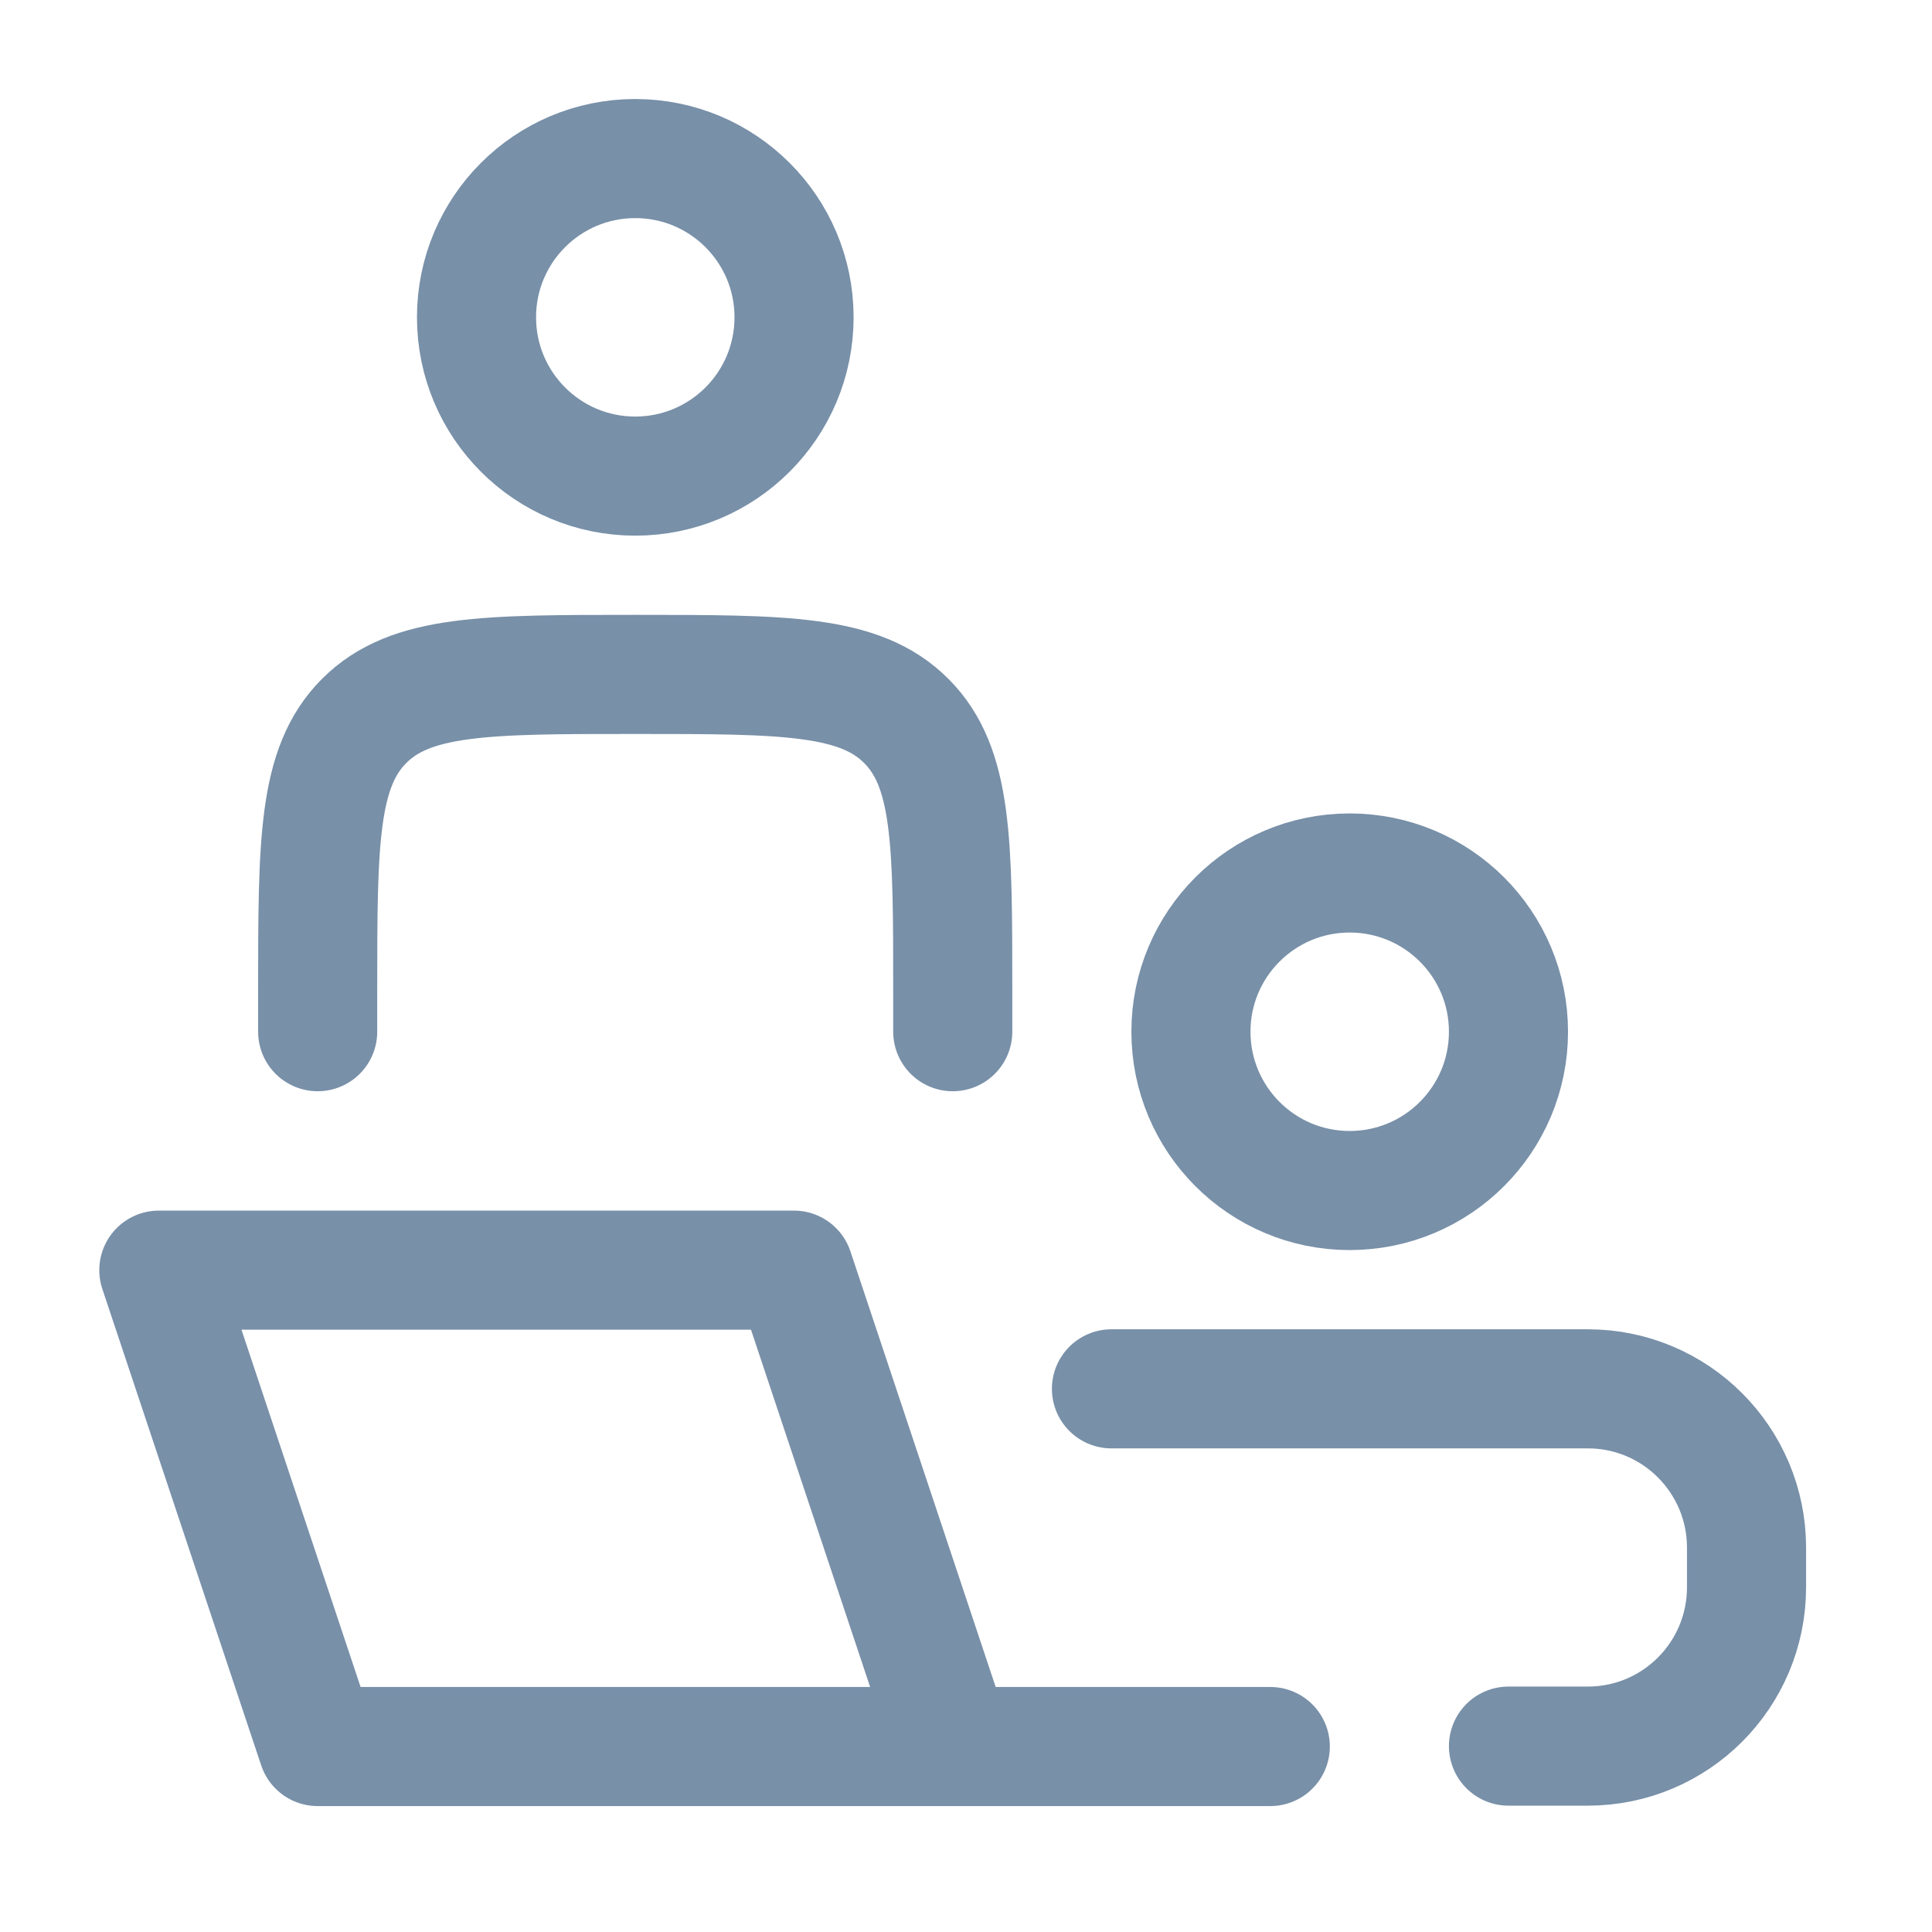 <?xml version="1.0" encoding="utf-8"?>
<svg xmlns="http://www.w3.org/2000/svg" fill="none" height="100%" overflow="visible" preserveAspectRatio="none" style="display: block;" viewBox="0 0 14 14" width="100%">
<g id="mentoring">
<path d="M6.904 12.656L5.753 9.204H1.151L2.302 12.656H6.904ZM6.904 12.656H9.205" id="Vector" stroke="#7890A8" stroke-linecap="round" stroke-linejoin="round" stroke-width="0.863"/>
<path d="M6.904 7.476V7.188C6.904 6.104 6.904 5.561 6.567 5.224C6.23 4.887 5.688 4.887 4.603 4.887C3.518 4.887 2.976 4.887 2.639 5.224C2.302 5.561 2.302 6.104 2.302 7.188V7.476" id="Vector_2" stroke="#7890A8" stroke-linecap="round" stroke-linejoin="round" stroke-width="0.863"/>
<path d="M10.931 7.476C10.931 8.112 10.416 8.627 9.78 8.627C9.145 8.627 8.63 8.112 8.63 7.476C8.63 6.841 9.145 6.326 9.78 6.326C10.416 6.326 10.931 6.841 10.931 7.476Z" id="Vector_3" stroke="#7890A8" stroke-width="0.863"/>
<path d="M5.754 2.299C5.754 2.935 5.239 3.45 4.603 3.45C3.968 3.45 3.453 2.935 3.453 2.299C3.453 1.664 3.968 1.149 4.603 1.149C5.239 1.149 5.754 1.664 5.754 2.299Z" id="Vector_4" stroke="#7890A8" stroke-width="0.863"/>
<path d="M8.054 10.064H11.506C12.141 10.064 12.656 10.579 12.656 11.215V11.502C12.656 12.138 12.141 12.653 11.506 12.653H10.931" id="Vector_5" stroke="#7890A8" stroke-linecap="round" stroke-width="0.863"/>
</g>
</svg>